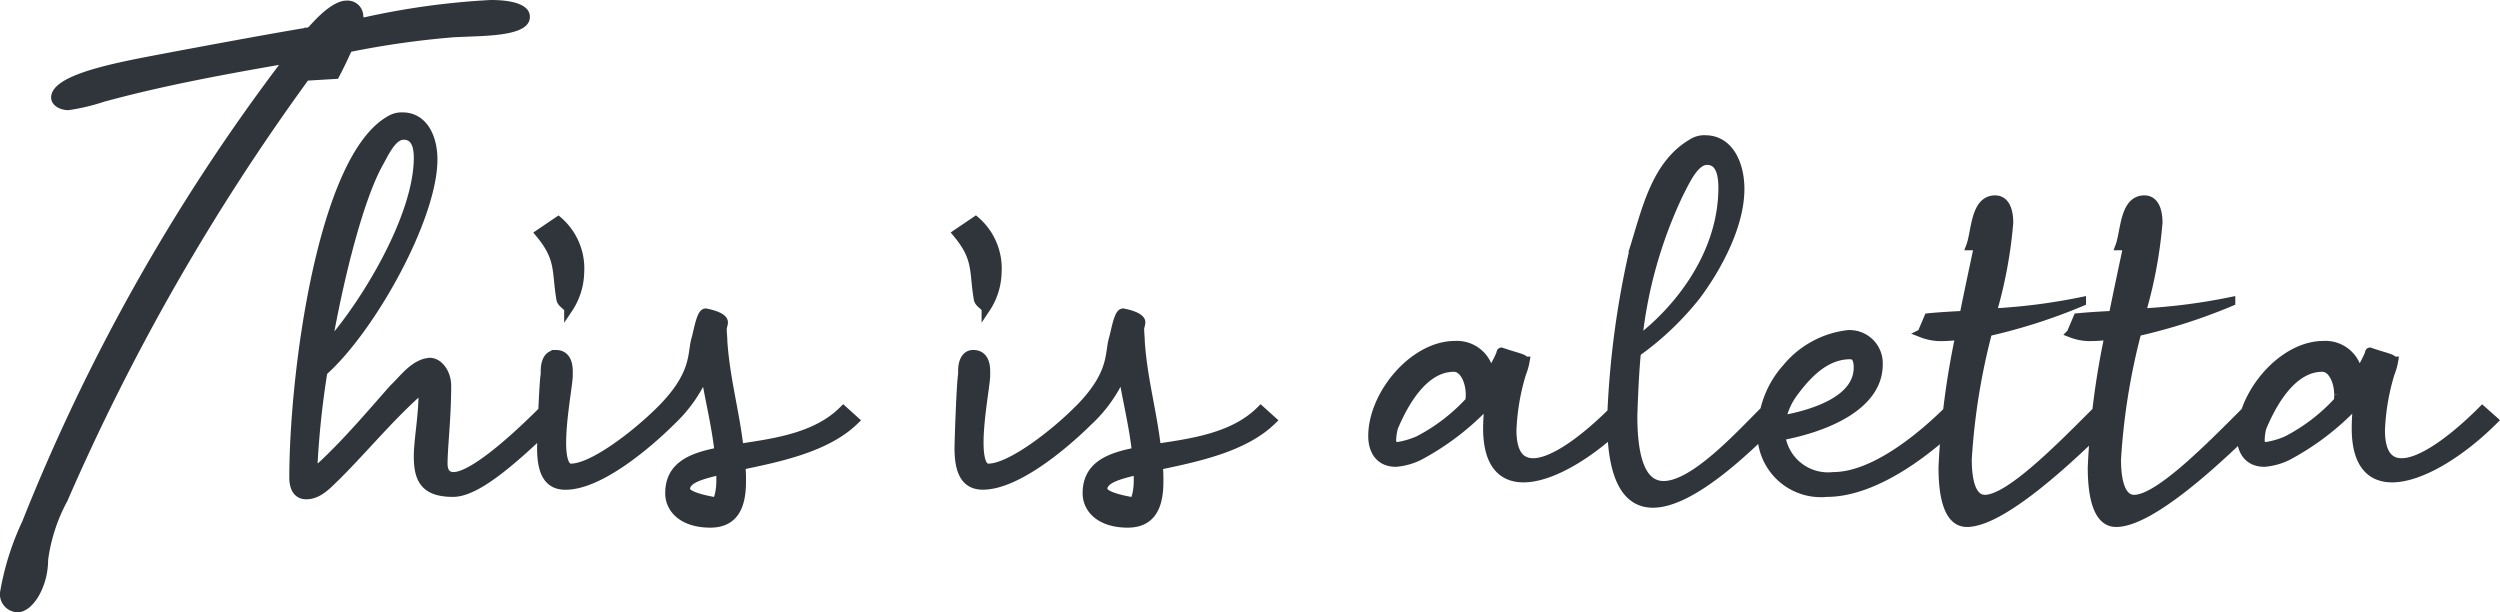 <svg xmlns="http://www.w3.org/2000/svg" width="145.479" height="35.63" viewBox="0 0 145.479 35.63">
  <g id="Group_54271" data-name="Group 54271" transform="translate(-569.84 -700.225)">
    <path id="Path_352672" data-name="Path 352672" d="M20.51-22.19c.315-.595.56-1.12.77-1.575a51.276,51.276,0,0,1,5.95-.84c1.75-.1,4.445,0,4.445-1.19,0-.63-.8-.98-2.275-.98a44.42,44.42,0,0,0-7.385,1.015.129.129,0,0,1-.035-.105A.916.916,0,0,0,21-26.74c-.63,0-1.435.665-2.2,1.54-.035,0-.035,0-.07.035H18.55c0,.035-.035.035-.07.035-2.695.455-6.02,1.085-7.35,1.33-3.115.6-7.315,1.26-7.315,2.7,0,.42.455.735,1.015.735a11.854,11.854,0,0,0,2.065-.49C10.255-21.77,13.65-22.4,17.08-23A114.1,114.1,0,0,0,2.135,3.57,15.985,15.985,0,0,0,.84,7.7,1.054,1.054,0,0,0,1.855,8.855c.91,0,1.785-1.5,1.785-3.045A9.969,9.969,0,0,1,4.76,2.38a129.168,129.168,0,0,1,14-24.465Z" transform="translate(569 727)" fill="#30343b"/>
    <path id="Path_352671" data-name="Path 352671" d="M9.17-.21c0,1.33.385,2.1,2.03,2.1,1.3,0,3.255-1.61,5.915-4.2l-.665-.6C14.315-.77,12.215.945,11.235.945c-.35,0-.6-.21-.6-.735,0-.98.21-2.625.21-4.55,0-.665-.42-1.365-1.015-1.365-.07,0-.14.035-.21.035-.805.21-1.33.98-1.89,1.505C6.37-2.625,5.04-1.05,3.535.35a5.984,5.984,0,0,0-.49.385,50.307,50.307,0,0,1,.6-5.88c2.8-2.485,6.4-8.96,6.4-12.355,0-1.225-.525-2.485-1.785-2.485a1.3,1.3,0,0,0-.7.175c-3.99,2.2-5.635,14.8-5.635,20.825,0,.525.175,1.015.735,1.015.77,0,1.33-.7,1.785-1.12C6.125-.77,7.63-2.625,9.45-4.2v.175C9.45-2.52,9.17-1.19,9.17-.21Zm-5.285-6.4c.735-4.2,1.89-8.68,3.01-10.675.315-.56.77-1.61,1.435-1.61.63,0,.84.56.84,1.3C9.17-14.175,6.09-9.065,3.885-6.615Zm13.3.455c-.455,0-.63.455-.63.98v.175c-.105.6-.21,3.955-.21,4.305,0,1.4.385,2.17,1.4,2.17,2,0,4.83-2.415,6.195-3.78l-.665-.6C21.91-1.54,19.355.455,18.06.455c-.385,0-.525-.63-.525-1.47,0-1.365.35-3.255.385-3.85V-5.18C17.92-5.635,17.78-6.16,17.185-6.16Zm1.4-4.76a3.666,3.666,0,0,0-1.26-3.01l-1.085.735c1.225,1.47.945,2.17,1.225,3.815.035.245.35.385.455.56A3.935,3.935,0,0,0,18.585-10.92ZM26.775.6v.6c0,.455-.1,1.47-.595,1.47a.075.075,0,0,1-.07-.07c0-.105.175-.14.245-.21-1.155-.21-1.61-.455-1.61-.7C24.745,1.12,25.585.875,26.775.6ZM28,1.26a8.529,8.529,0,0,0-.035-.945C30.135-.14,32.935-.7,34.58-2.31l-.665-.6C32.34-1.33,29.925-1.015,27.86-.7c-.245-2.135-.805-4.06-.945-6.23,0-.245-.035-.455-.035-.7,0-.105.07-.28.07-.385,0-.385-1.05-.56-1.05-.56-.28,0-.455,1.12-.56,1.47-.28.91.07,2.065-2.065,4.2l.665.6a8.258,8.258,0,0,0,1.925-2.765c.245,1.5.63,3.01.805,4.585-1.645.315-2.87.84-2.87,2.415,0,.91.77,1.75,2.38,1.75C27.58,3.675,28,2.66,28,1.26ZM41.475-6.16c-.455,0-.63.455-.63.98v.175c-.1.6-.21,3.955-.21,4.305,0,1.4.385,2.17,1.4,2.17,1.995,0,4.83-2.415,6.195-3.78l-.665-.6C46.2-1.54,43.645.455,42.35.455c-.385,0-.525-.63-.525-1.47,0-1.365.35-3.255.385-3.85V-5.18C42.21-5.635,42.07-6.16,41.475-6.16Zm1.4-4.76a3.666,3.666,0,0,0-1.26-3.01l-1.085.735c1.225,1.47.945,2.17,1.225,3.815.035.245.35.385.455.56A3.935,3.935,0,0,0,42.875-10.92ZM51.065.6v.6c0,.455-.1,1.47-.6,1.47a.075.075,0,0,1-.07-.07c0-.105.175-.14.245-.21-1.155-.21-1.61-.455-1.61-.7C49.035,1.12,49.875.875,51.065.6Zm1.225.665a8.529,8.529,0,0,0-.035-.945C54.425-.14,57.225-.7,58.87-2.31l-.665-.6C56.63-1.33,54.215-1.015,52.15-.7c-.245-2.135-.805-4.06-.945-6.23,0-.245-.035-.455-.035-.7,0-.105.07-.28.07-.385,0-.385-1.05-.56-1.05-.56-.28,0-.455,1.12-.56,1.47-.28.91.07,2.065-2.065,4.2l.665.6a8.258,8.258,0,0,0,1.925-2.765c.245,1.5.63,3.01.805,4.585-1.645.315-2.87.84-2.87,2.415,0,.91.77,1.75,2.38,1.75C51.87,3.675,52.29,2.66,52.29,1.26ZM70.35-3.43a10.7,10.7,0,0,1-2.975,2.275,4.806,4.806,0,0,1-1.19.35c-.28,0-.35-.14-.35-.385a3.3,3.3,0,0,1,.105-.7c.525-1.26,1.68-3.5,3.5-3.5.6,0,.945.84.945,1.575A1.569,1.569,0,0,1,70.35-3.43Zm8.4.525C76.9-1.05,75.145.14,74.06.14c-.77,0-1.225-.56-1.225-1.89a13.044,13.044,0,0,1,.56-3.29,3.556,3.556,0,0,0,.21-.735H73.57c-.07-.175-.455-.21-1.365-.525-.035,0-.035.105-.07.175a8.681,8.681,0,0,1-.6,1.12,1.926,1.926,0,0,0-2.03-1.68c-2.415,0-4.795,2.87-4.795,5.285,0,.77.35,1.54,1.365,1.54a3.8,3.8,0,0,0,1.365-.385,15.278,15.278,0,0,0,4.06-3.15,12.642,12.642,0,0,0-.105,1.54c0,2.065.84,2.9,2.1,2.9,1.645,0,3.99-1.435,5.915-3.36Zm1.4-4.06a26.147,26.147,0,0,1,2.415-8.575c.35-.665.875-1.89,1.61-1.89.7,0,.91.7.91,1.575C85.085-11.865,82.355-8.61,80.15-6.965Zm-.28,4.41c0-.07.07-2.415.21-3.71a17.019,17.019,0,0,0,3.465-3.29c.98-1.3,2.555-3.885,2.555-6.23,0-1.435-.63-2.87-2.03-2.87a1.287,1.287,0,0,0-.77.21c-2.1,1.225-2.66,3.85-3.36,6.09A52.3,52.3,0,0,0,78.61-2.31c0,3.605,1.015,4.83,2.415,4.83C83.3,2.52,86.59-.7,88.2-2.31l-.665-.6c-1.54,1.54-4.13,4.375-5.88,4.375C80.6,1.47,79.87.42,79.87-2.555Zm8.645.21a3.909,3.909,0,0,1,.7-1.575c.805-1.085,1.855-2.2,3.29-2.2.35,0,.455.315.455.735C92.96-3.535,90.475-2.695,88.515-2.345Zm9.7-.56C97.055-1.75,94.08.945,91.525.945A2.763,2.763,0,0,1,88.48-1.4c2.45-.455,5.67-1.68,5.67-4.165a1.681,1.681,0,0,0-1.785-1.75,5.461,5.461,0,0,0-3.57,1.96A5.563,5.563,0,0,0,87.4-2.17H87.36v.455A3.444,3.444,0,0,0,91.14,1.89c2.975,0,6.23-2.7,7.735-4.2Zm-.42-4.27a10.6,10.6,0,0,0,1.085-.07A46.9,46.9,0,0,0,97.895.42c0,1.89.385,3.22,1.4,3.22,2.03,0,5.95-3.64,8.26-5.95l-.665-.6c-2.1,2.1-5.11,5.18-6.545,5.18-.735,0-1.015-.98-1.015-2.31a38.122,38.122,0,0,1,1.19-7.42,32.539,32.539,0,0,0,5.46-1.75V-9.24a34.779,34.779,0,0,1-5.215.665,26.236,26.236,0,0,0,.98-5.25c0-.63-.175-1.33-.805-1.33-1.19,0-1.12,1.855-1.435,2.695h.455c-.21,1.015-.525,2.45-.84,4.025-.665.035-1.365.07-2.065.14l-.385.91A3.032,3.032,0,0,0,97.79-7.175Zm8.68,0a10.6,10.6,0,0,0,1.085-.07,46.9,46.9,0,0,0-.98,7.665c0,1.89.385,3.22,1.4,3.22,2.03,0,5.95-3.64,8.26-5.95l-.665-.6c-2.1,2.1-5.11,5.18-6.545,5.18-.735,0-1.015-.98-1.015-2.31a38.122,38.122,0,0,1,1.19-7.42,32.539,32.539,0,0,0,5.46-1.75V-9.24a34.779,34.779,0,0,1-5.215.665,26.235,26.235,0,0,0,.98-5.25c0-.63-.175-1.33-.805-1.33-1.19,0-1.12,1.855-1.435,2.695h.455c-.21,1.015-.525,2.45-.84,4.025-.665.035-1.365.07-2.065.14l-.385.91A3.032,3.032,0,0,0,106.47-7.175ZM120.89-3.43a10.7,10.7,0,0,1-2.975,2.275,4.806,4.806,0,0,1-1.19.35c-.28,0-.35-.14-.35-.385a3.3,3.3,0,0,1,.1-.7c.525-1.26,1.68-3.5,3.5-3.5.6,0,.945.84.945,1.575A1.57,1.57,0,0,1,120.89-3.43Zm8.4.525C127.435-1.05,125.685.14,124.6.14c-.77,0-1.225-.56-1.225-1.89a13.044,13.044,0,0,1,.56-3.29,3.556,3.556,0,0,0,.21-.735h-.035c-.07-.175-.455-.21-1.365-.525-.035,0-.035.105-.07.175a8.682,8.682,0,0,1-.6,1.12,1.927,1.927,0,0,0-2.03-1.68c-2.415,0-4.795,2.87-4.795,5.285,0,.77.35,1.54,1.365,1.54a3.8,3.8,0,0,0,1.365-.385,15.278,15.278,0,0,0,4.06-3.15,12.644,12.644,0,0,0-.1,1.54c0,2.065.84,2.9,2.1,2.9,1.645,0,3.99-1.435,5.915-3.36Z" transform="translate(585 727)" fill="#30343b" stroke="#30343b" stroke-width="0.5"/>
  </g>
</svg>
